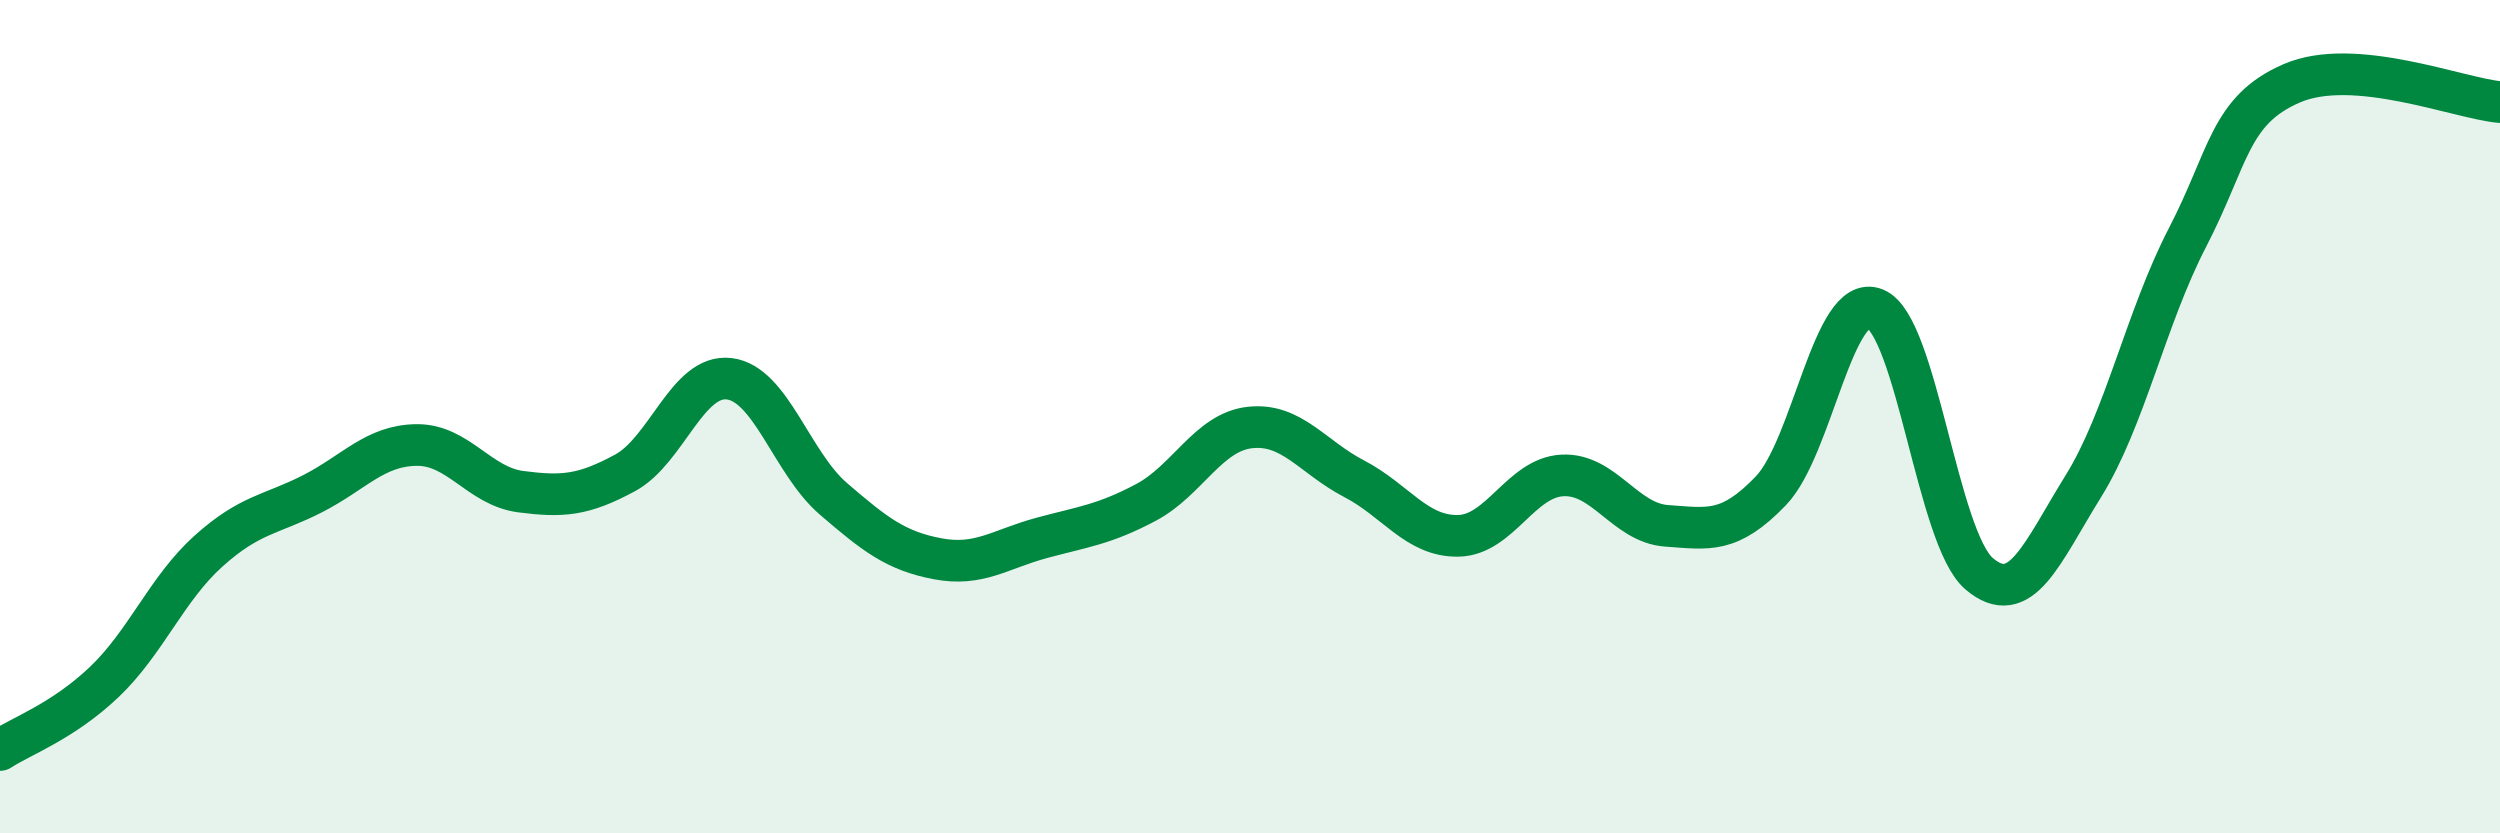 
    <svg width="60" height="20" viewBox="0 0 60 20" xmlns="http://www.w3.org/2000/svg">
      <path
        d="M 0,18 C 0.5,17.67 1.5,17.32 2.5,16.37 C 3.5,15.42 4,14.13 5,13.23 C 6,12.33 6.5,12.36 7.5,11.85 C 8.5,11.34 9,10.69 10,10.68 C 11,10.67 11.5,11.67 12.5,11.8 C 13.5,11.93 14,11.89 15,11.35 C 16,10.81 16.5,8.97 17.5,9.09 C 18.5,9.21 19,11.11 20,11.97 C 21,12.83 21.5,13.22 22.5,13.41 C 23.5,13.6 24,13.18 25,12.91 C 26,12.64 26.5,12.59 27.5,12.06 C 28.5,11.53 29,10.37 30,10.26 C 31,10.15 31.5,10.97 32.5,11.49 C 33.5,12.01 34,12.88 35,12.86 C 36,12.84 36.5,11.46 37.5,11.41 C 38.5,11.36 39,12.55 40,12.62 C 41,12.69 41.5,12.82 42.5,11.78 C 43.5,10.74 44,7.01 45,7.41 C 46,7.81 46.5,12.92 47.5,13.77 C 48.5,14.62 49,13.28 50,11.67 C 51,10.06 51.5,7.63 52.5,5.7 C 53.5,3.77 53.5,2.65 55,2 C 56.5,1.35 59,2.36 60,2.45L60 20L0 20Z"
        fill="#008740"
        opacity="0.1"
        stroke-linecap="round"
        stroke-linejoin="round"
      />
      <path
        d="M 0,18 C 0.5,17.67 1.5,17.32 2.5,16.37 C 3.5,15.42 4,14.13 5,13.23 C 6,12.33 6.5,12.36 7.5,11.85 C 8.5,11.34 9,10.69 10,10.68 C 11,10.67 11.5,11.67 12.5,11.8 C 13.5,11.93 14,11.89 15,11.35 C 16,10.81 16.5,8.97 17.5,9.09 C 18.5,9.21 19,11.11 20,11.97 C 21,12.83 21.5,13.22 22.5,13.41 C 23.5,13.6 24,13.18 25,12.91 C 26,12.64 26.5,12.59 27.5,12.06 C 28.5,11.53 29,10.37 30,10.26 C 31,10.15 31.5,10.97 32.5,11.49 C 33.5,12.01 34,12.88 35,12.86 C 36,12.84 36.5,11.46 37.5,11.41 C 38.5,11.36 39,12.55 40,12.62 C 41,12.69 41.5,12.82 42.5,11.78 C 43.5,10.74 44,7.01 45,7.41 C 46,7.81 46.5,12.92 47.5,13.77 C 48.5,14.62 49,13.28 50,11.67 C 51,10.06 51.5,7.63 52.5,5.7 C 53.5,3.77 53.5,2.65 55,2 C 56.5,1.35 59,2.36 60,2.45"
        stroke="#008740"
        stroke-width="1"
        fill="none"
        stroke-linecap="round"
        stroke-linejoin="round"
      />
    </svg>
  